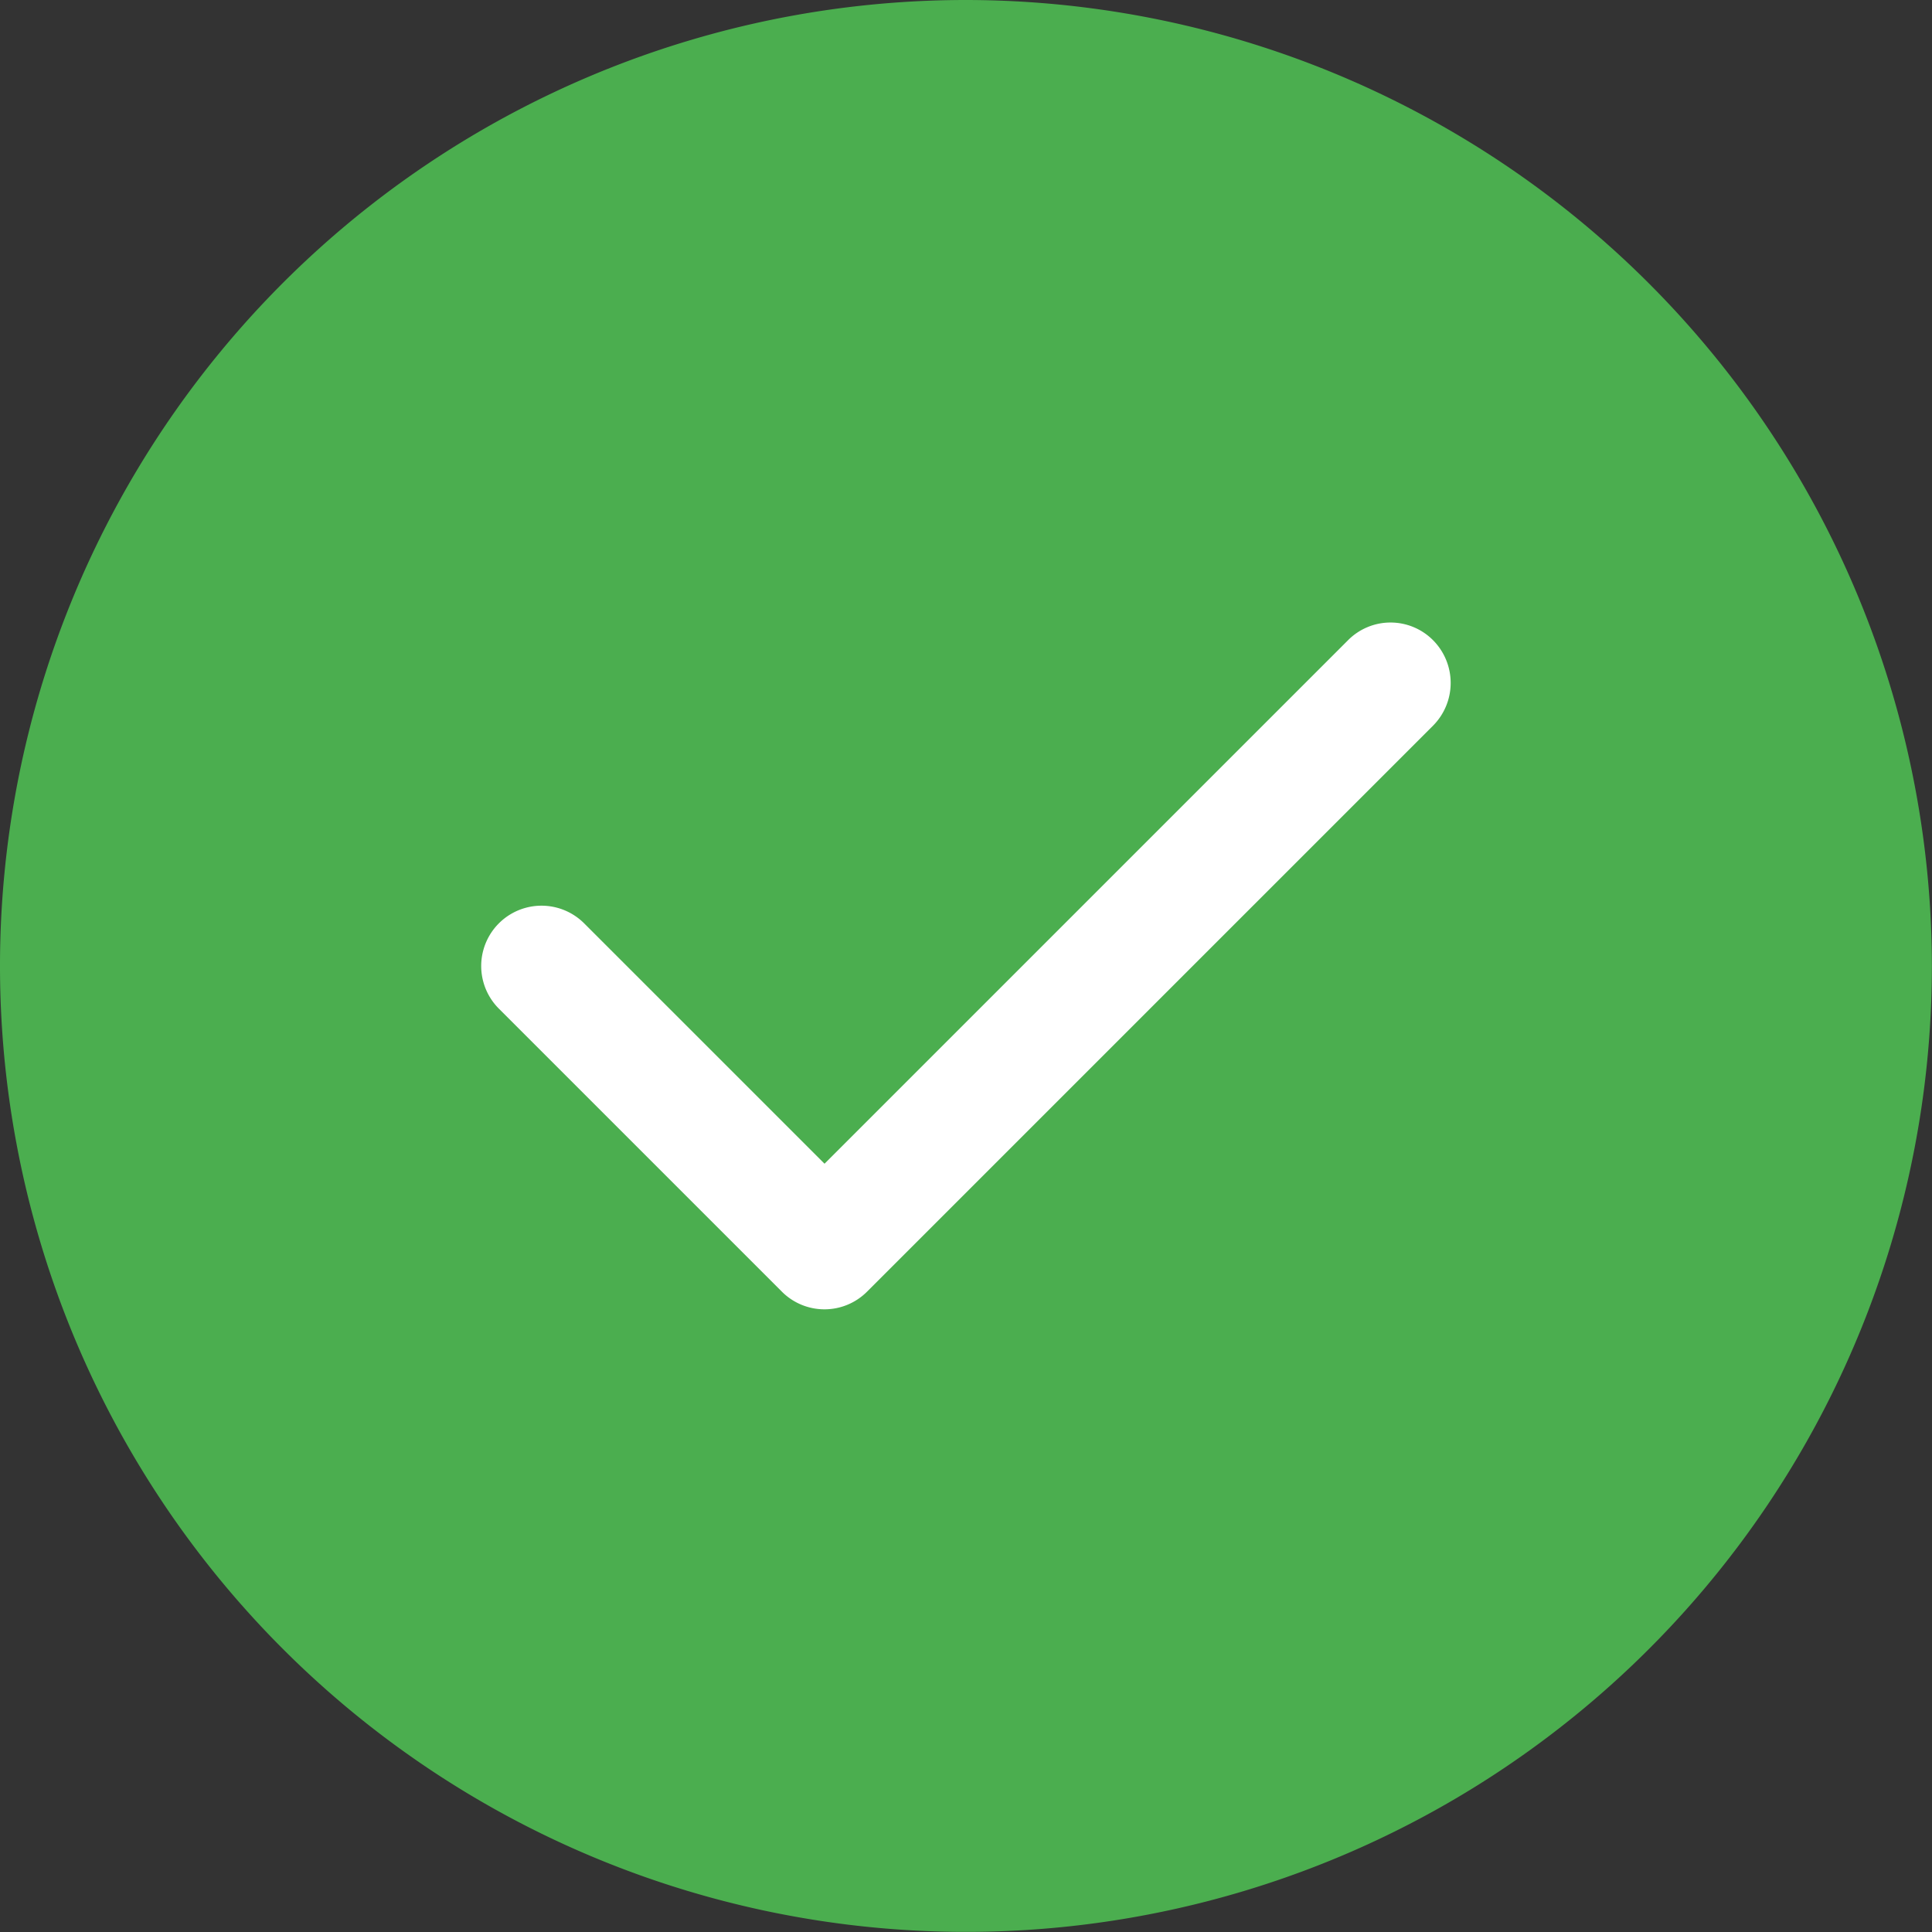 <?xml version="1.0" encoding="UTF-8"?>
<svg xmlns="http://www.w3.org/2000/svg" id="Group_5351" data-name="Group 5351" width="16.831" height="16.831" viewBox="0 0 16.831 16.831">
  <rect x="0" y="0" width="16.831" height="16.831" fill="#333333" stroke="none"/>
  <path id="Path_3289" data-name="Path 3289" d="M8.415,0a8.415,8.415,0,1,0,8.415,8.415A8.423,8.423,0,0,0,8.415,0Z" fill="#4bae4f" fill-rule="evenodd"></path>
  <path id="Path_3290" data-name="Path 3290" d="M135.842,165.13a.528.528,0,0,1,0,.743l-4.931,4.931a.524.524,0,0,1-.743,0l-2.465-2.465a.525.525,0,1,1,.743-.743l2.094,2.094,4.559-4.559A.522.522,0,0,1,135.842,165.13Z" transform="translate(-123.357 -159.552)" fill="#fff" fill-rule="evenodd"></path>
</svg>
